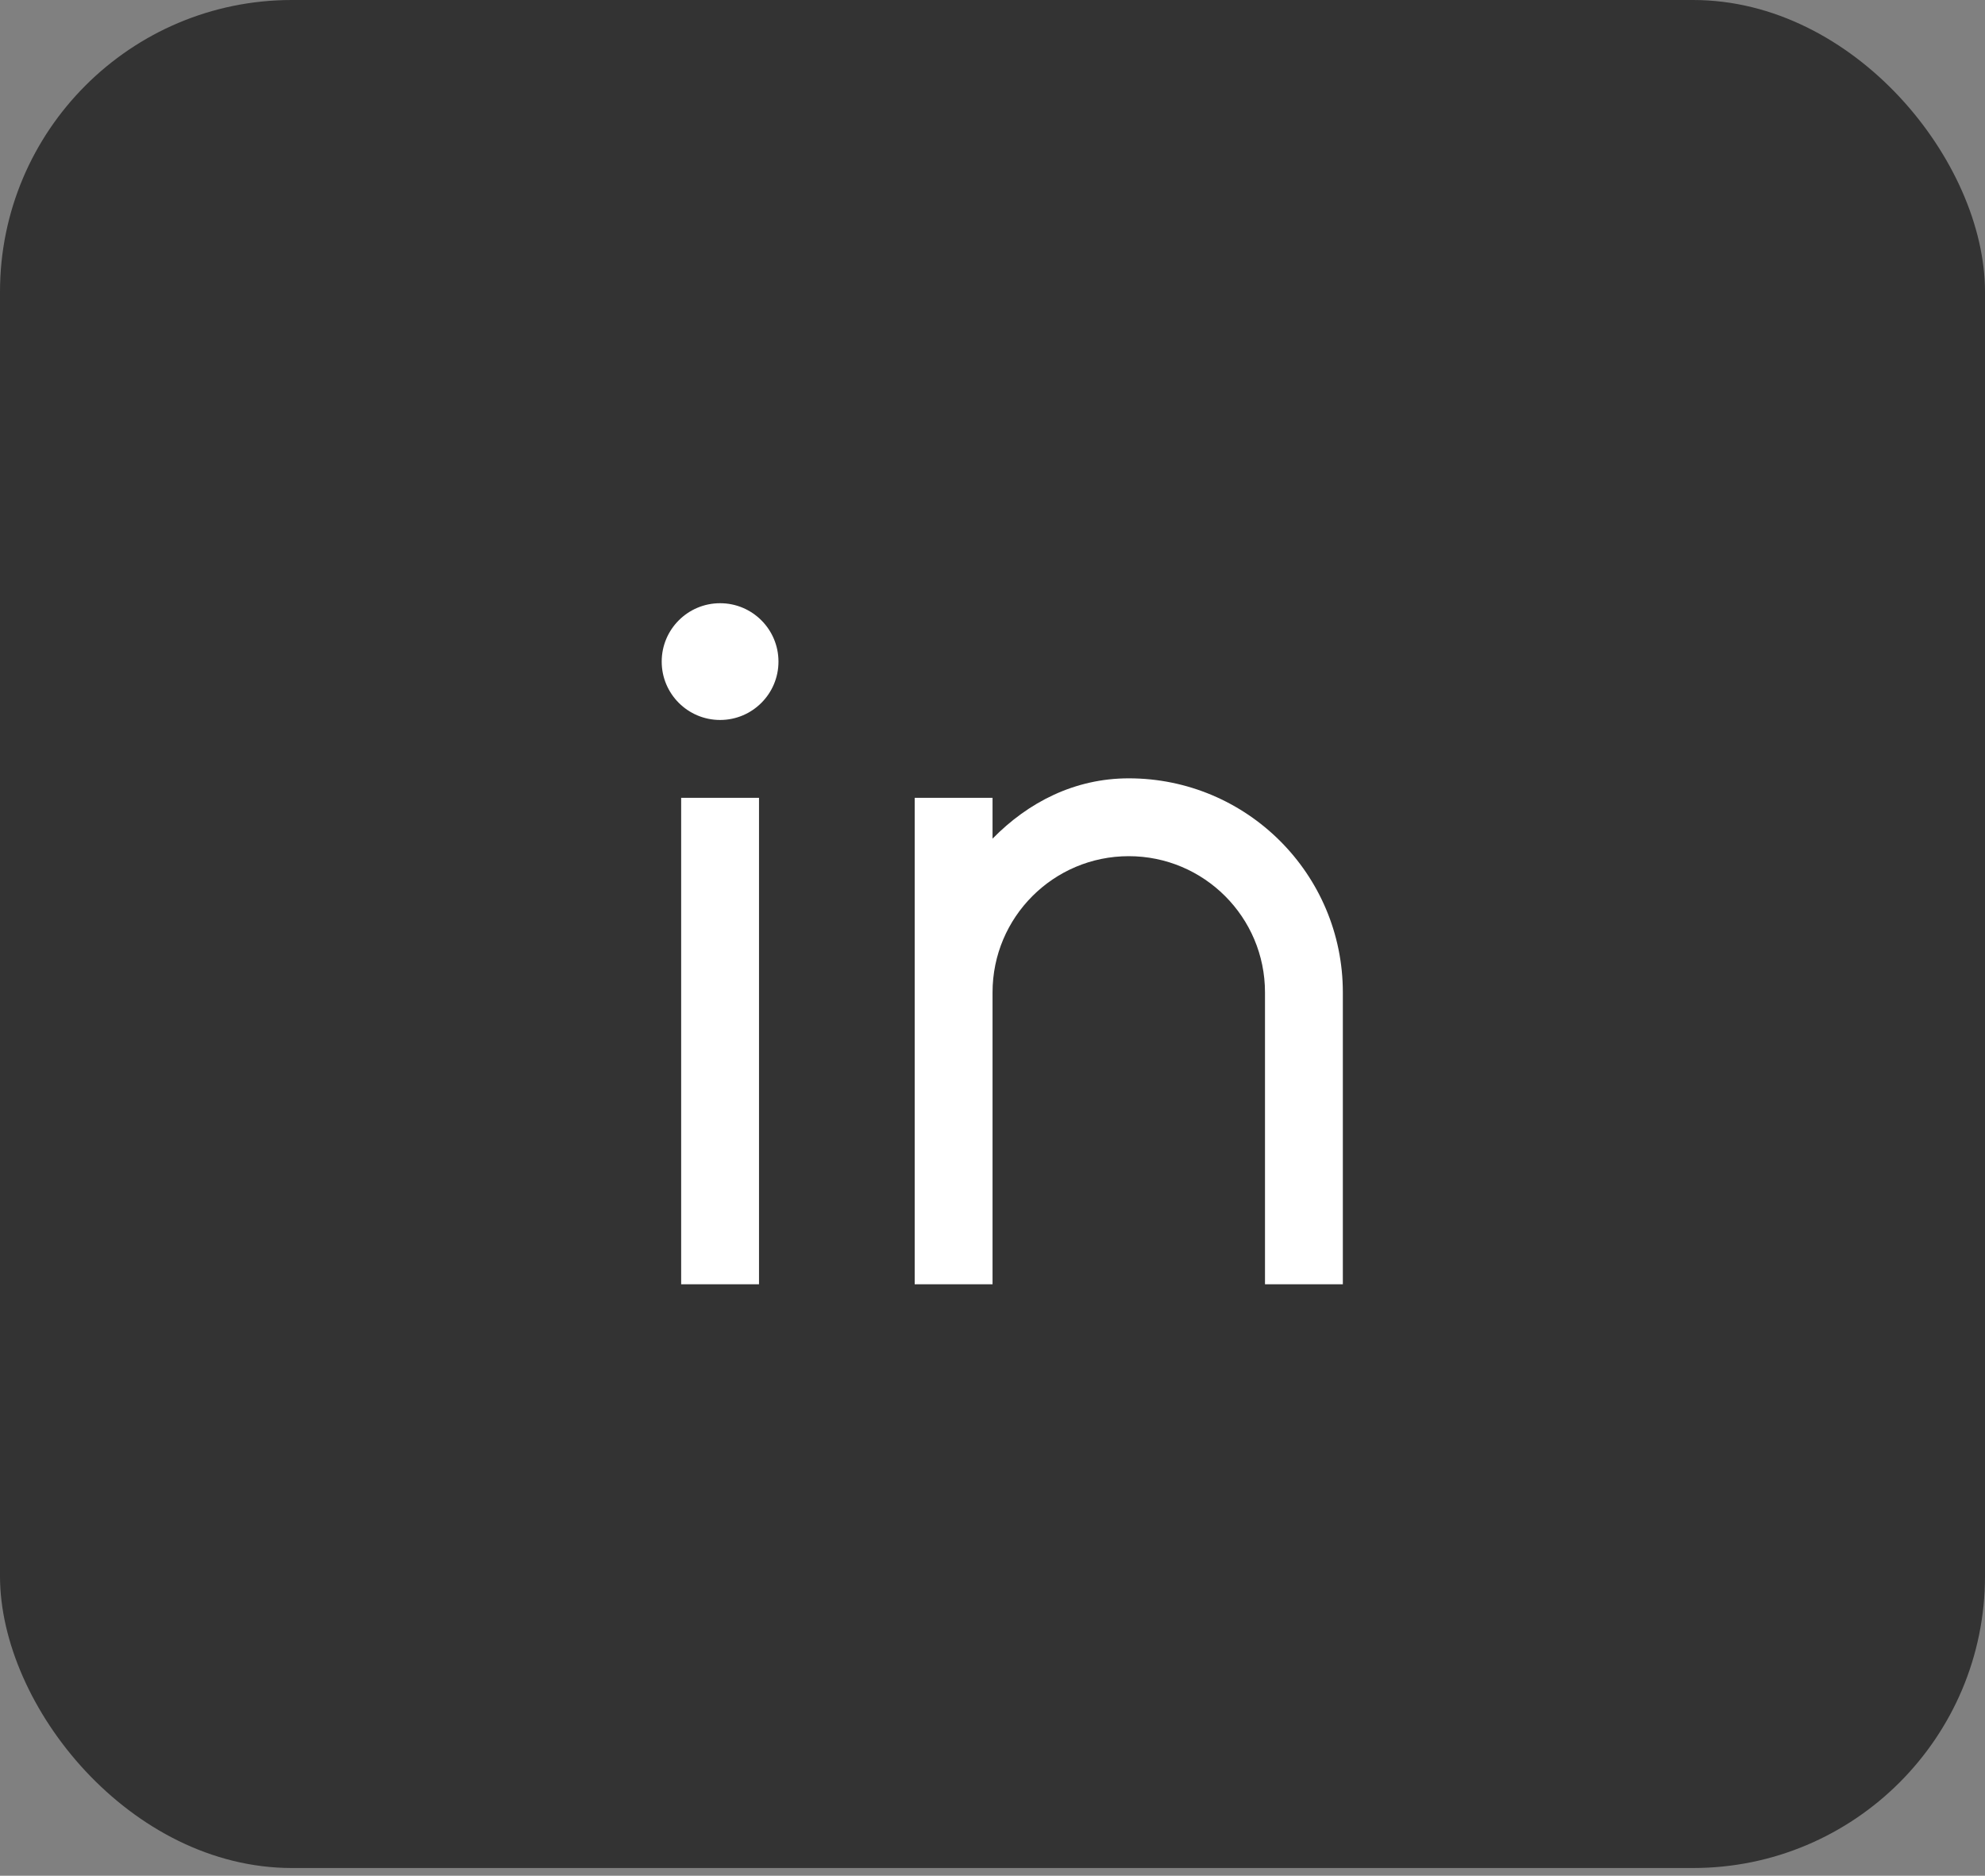 <svg width="91" height="86" viewBox="0 0 91 86" fill="none" xmlns="http://www.w3.org/2000/svg">
<rect x="0" y="0" width="91" height="86" fill="#808080" stroke="none"/>
<rect width="91" height="85.647" rx="13.382" fill="#333333"/>
<path d="M45.502 38.452C47.138 36.781 49.269 35.686 51.747 35.686C57.167 35.686 61.561 40.08 61.561 45.5V58.883H57.992V45.5C57.992 42.051 55.196 39.255 51.747 39.255C48.298 39.255 45.502 42.051 45.502 45.5V58.883H41.933V36.579H45.502V38.452ZM33.012 33.01C31.533 33.01 30.335 31.812 30.335 30.334C30.335 28.855 31.533 27.657 33.012 27.657C34.49 27.657 35.688 28.855 35.688 30.334C35.688 31.812 34.49 33.01 33.012 33.01ZM31.227 36.579H34.796V58.883H31.227V36.579Z" fill="white"/>
</svg>
